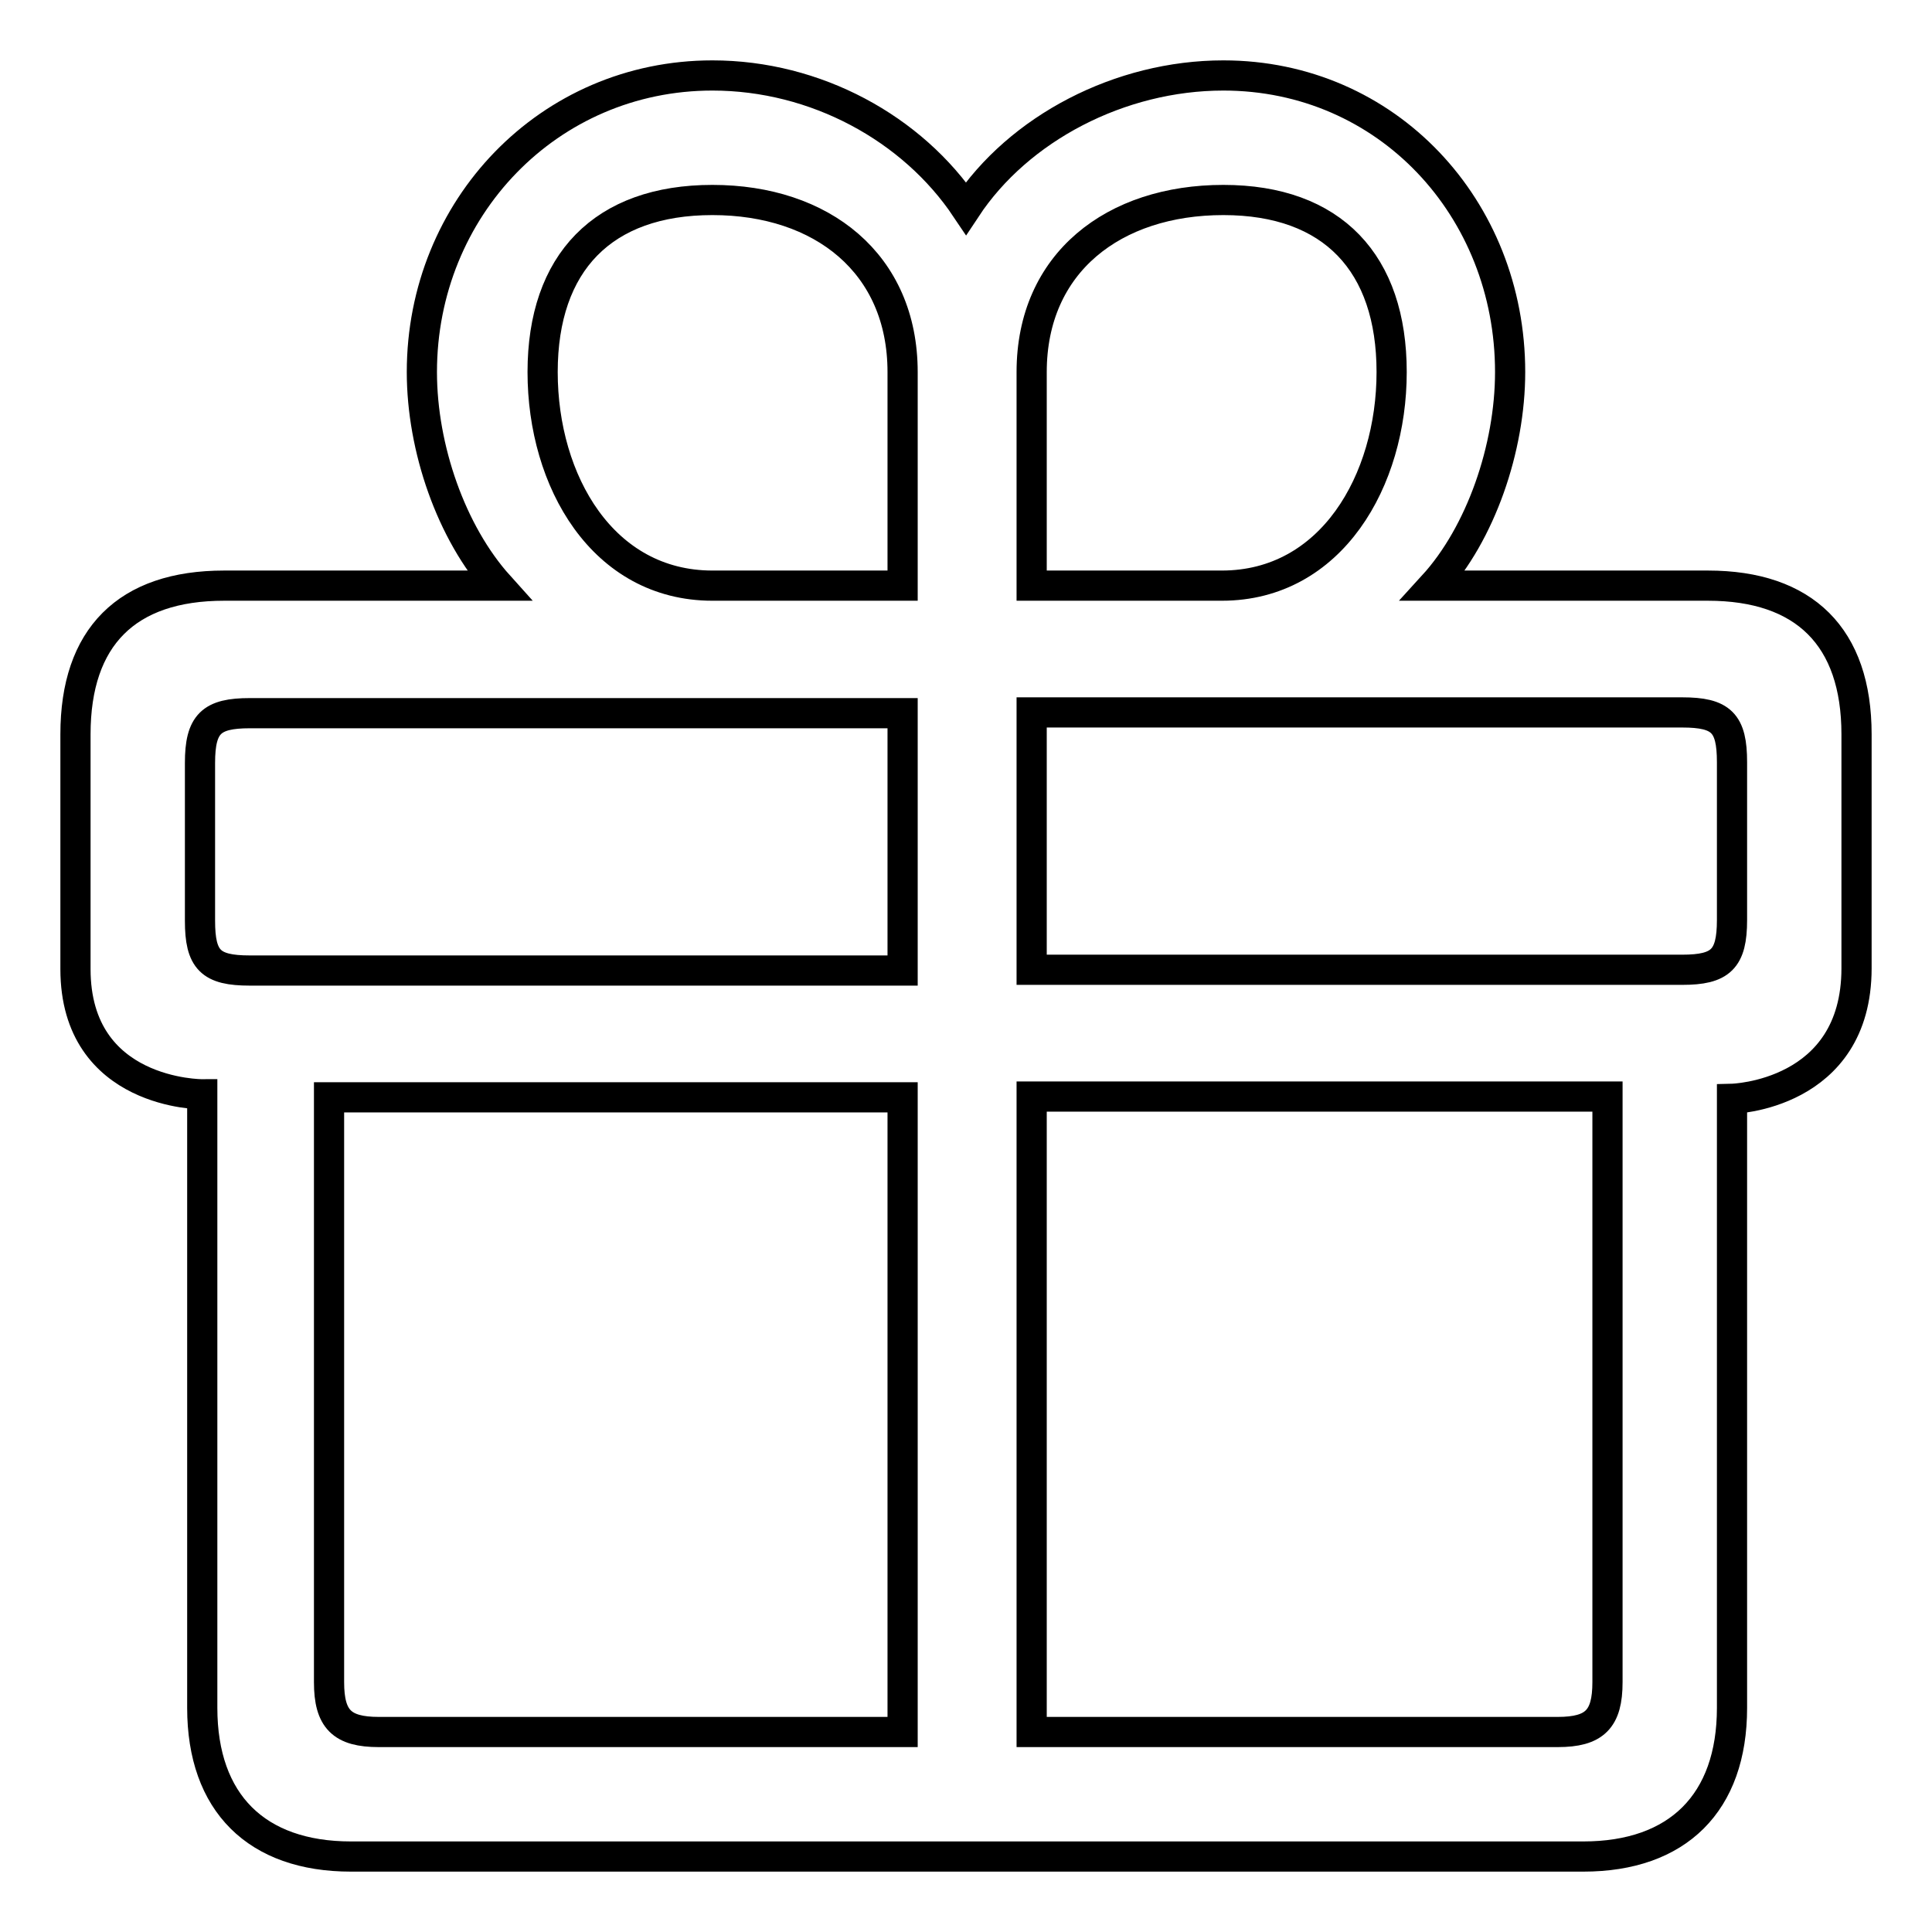 <?xml version="1.0" encoding="utf-8"?>
<!-- Svg Vector Icons : http://www.onlinewebfonts.com/icon -->
<!DOCTYPE svg PUBLIC "-//W3C//DTD SVG 1.1//EN" "http://www.w3.org/Graphics/SVG/1.1/DTD/svg11.dtd">
<svg version="1.1" xmlns="http://www.w3.org/2000/svg" xmlns:xlink="http://www.w3.org/1999/xlink" x="0px" y="0px" viewBox="0 0 256 256" enable-background="new 0 0 256 256" xml:space="preserve">
<g> <path stroke-width="4" fill-opacity="0" stroke="#000000"  d="M229.5,145.6v80.7c0,12.6-7.2,19.7-19.7,19.7H46.5c-12.5,0-19.7-7.1-19.7-19.7v-81.3 c0,0-16.8,0.1-16.8-16.6V97.3c0-12.9,6.8-19.7,19.7-19.7h36.4c-6.3-7-10.2-18.2-10.2-28.3C55.9,27.6,72.7,10,94.4,10 c13.7,0,26.5,7,33.6,17.6C135,17,148.4,10,162.1,10c21.7,0,38,17.6,38,39.3c0,10.1-3.9,21.4-10.2,28.3h36.4 c12.8,0,19.7,6.8,19.7,19.7v31C246,145.2,229.5,145.6,229.5,145.6z M136.7,229.5h69.7c4.9,0,6.6-1.7,6.6-6.6v-77.6h-76.3V229.5z  M43.6,222.9c0,4.9,1.7,6.6,6.6,6.6h69.4v-84.1h-76V222.9z M33.1,94.5c-5.1,0-6.6,1.4-6.6,6.6V122c0,5.2,1.4,6.6,6.6,6.6h86.5V94.5 H33.1L33.1,94.5z M94.4,26.5c-14.5,0-22.5,8.3-22.5,22.8c0,14.5,8,28.3,22.5,28.3h25.2V49.3C119.6,34.9,108.9,26.5,94.4,26.5z  M162.1,26.5c-14.5,0-25.4,8.3-25.4,22.8v28.3h25.2c14.5,0,22.5-13.9,22.5-28.3C184.4,34.9,176.6,26.5,162.1,26.5z M229.5,101 c0-5.2-1.4-6.6-6.6-6.6h-86.2v34.1h86.2c5.1,0,6.6-1.4,6.6-6.6V101z"/></g>
</svg>